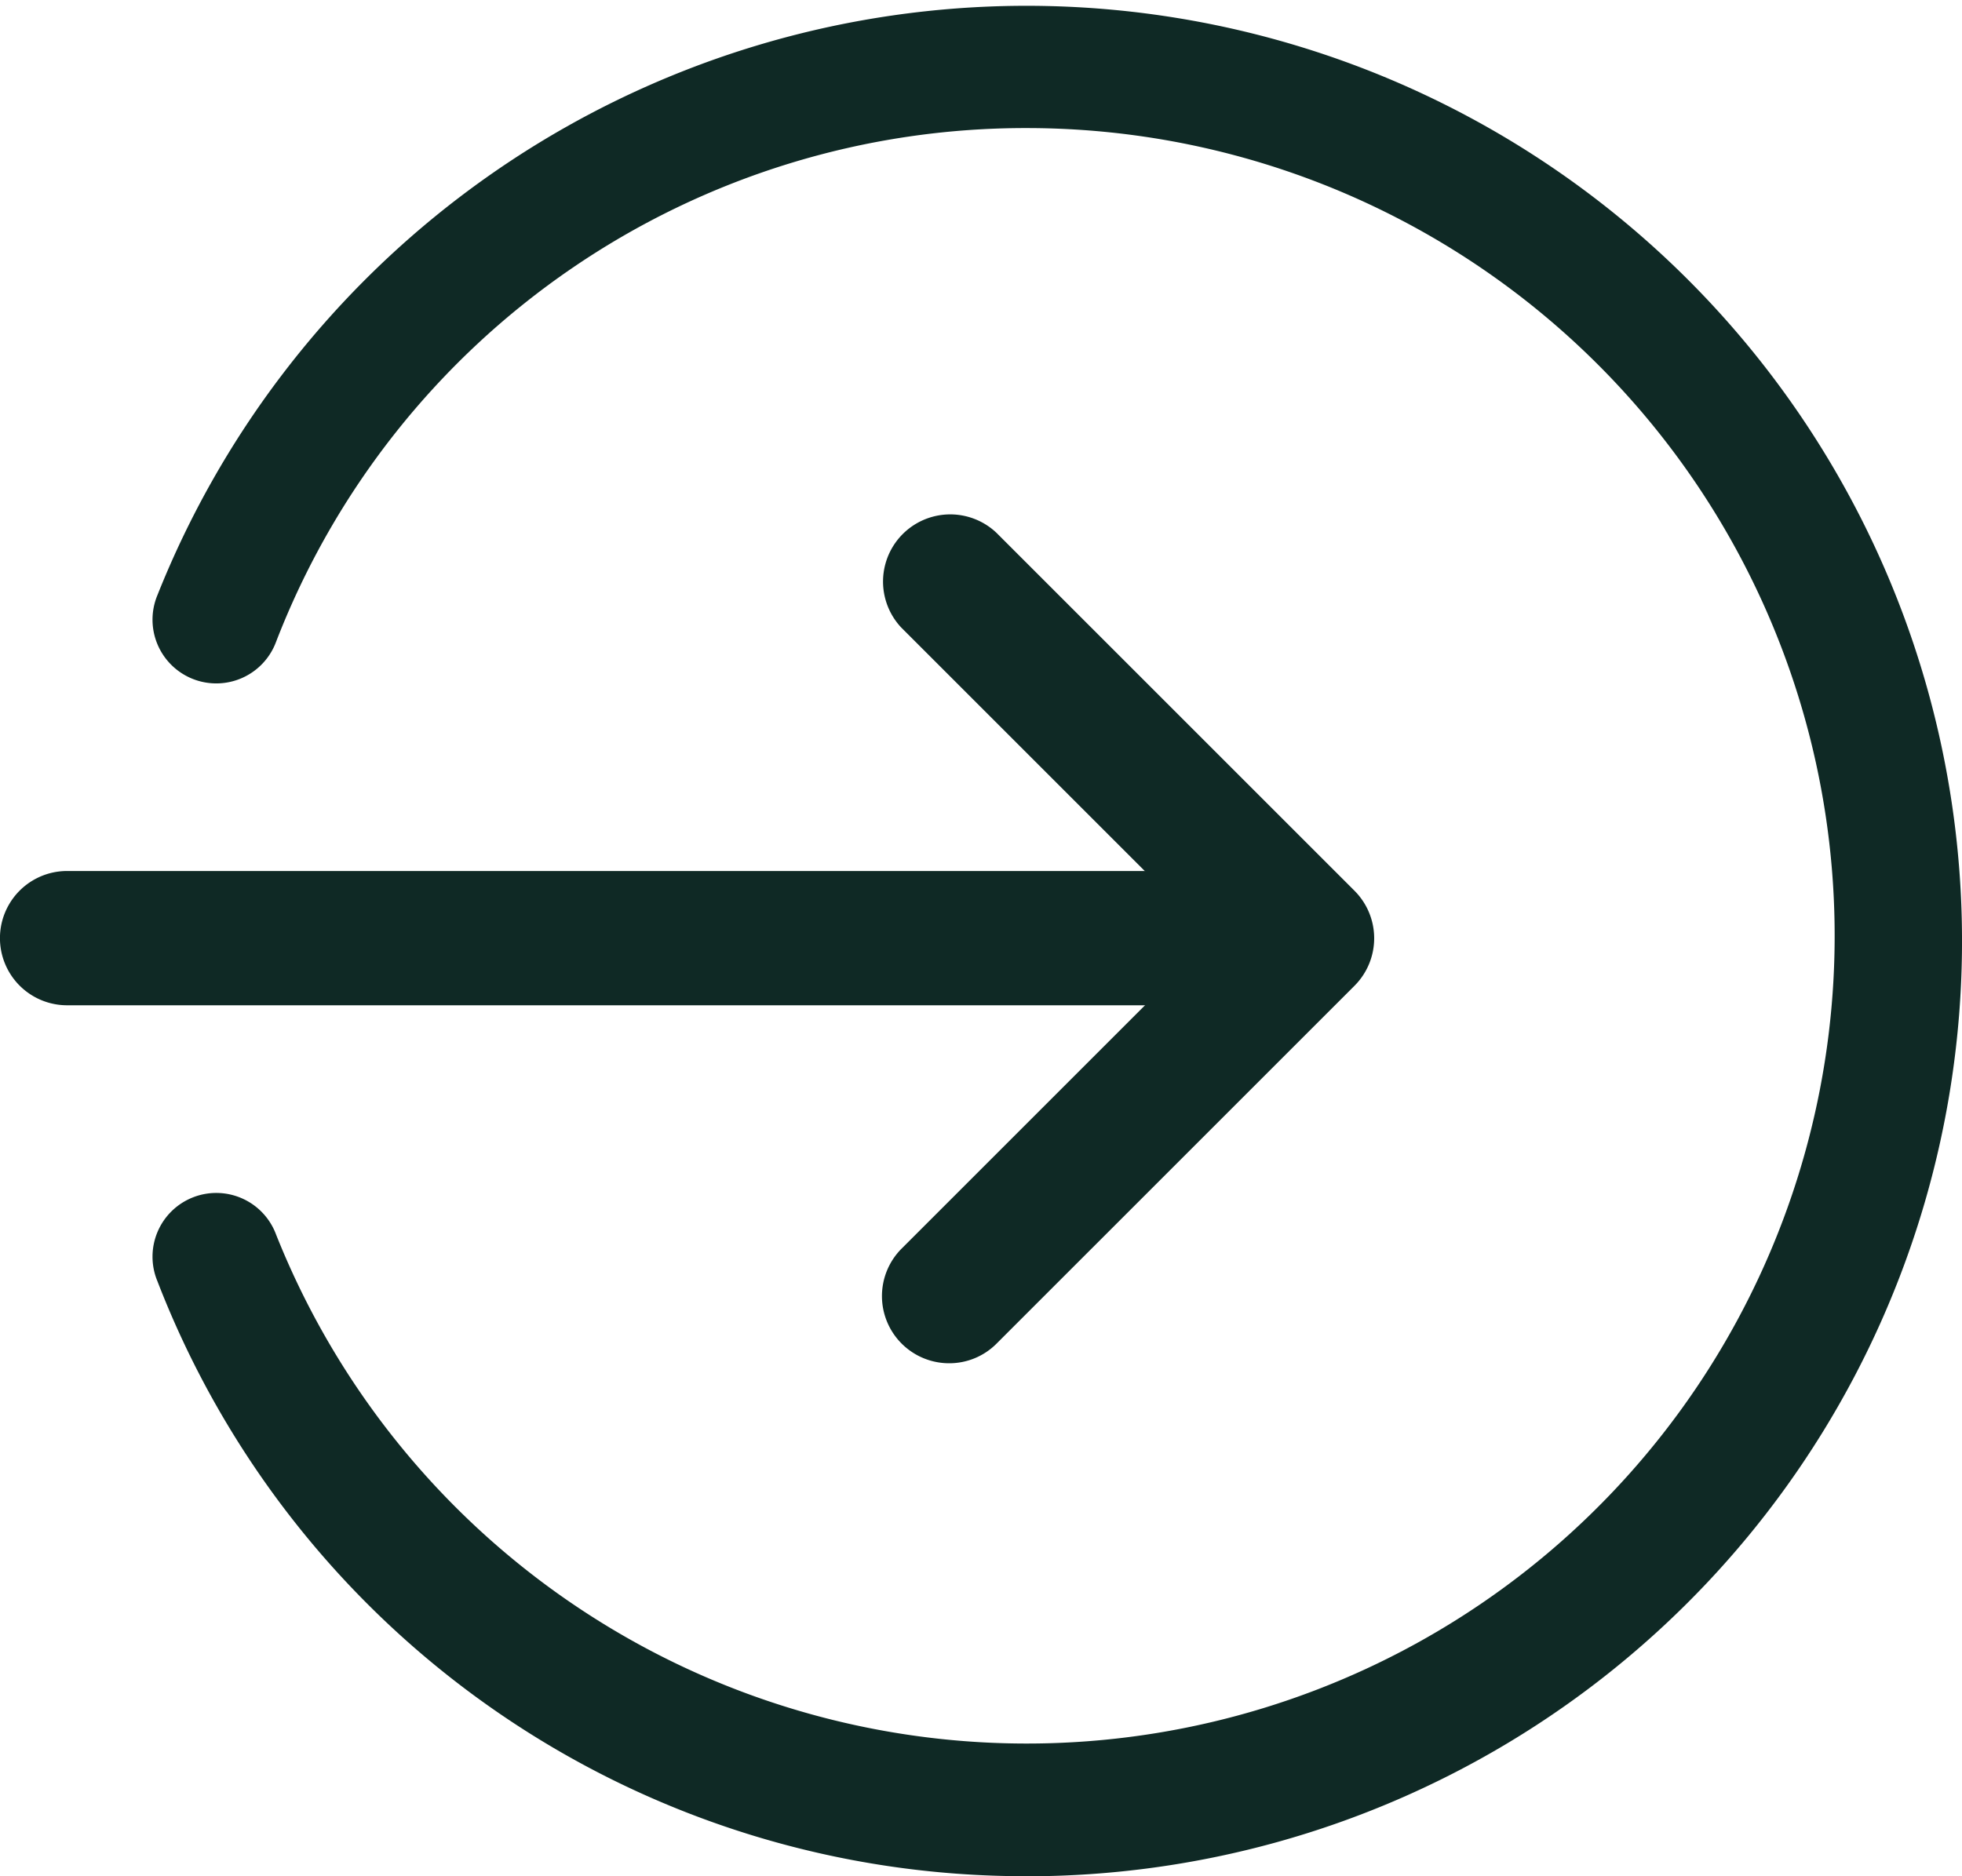<svg xmlns="http://www.w3.org/2000/svg" width="24" height="22.957" viewBox="0 0 24 22.957"><defs><style>.a{fill:#0f2925;}</style></defs><g transform="translate(0 -0.333)"><path class="a" d="M15.7,220.643H.821a.821.821,0,1,1,0-1.643H15.7a.821.821,0,0,1,0,1.643Zm0,0" transform="translate(0 -208.01)"/><path class="a" d="M224.825,144.035a.822.822,0,0,1-.581-1.4l3.8-3.8-3.8-3.8a.822.822,0,0,1,1.162-1.162l4.381,4.381a.822.822,0,0,1,0,1.162l-4.381,4.381A.815.815,0,0,1,224.825,144.035Zm0,0" transform="translate(-213.218 -127.022)"/><path class="a" d="M47.167,23.289A11.374,11.374,0,0,1,36.526,16.01a.78.78,0,1,1,1.451-.572A9.883,9.883,0,1,0,47.167,1.9a9.824,9.824,0,0,0-9.19,6.286.78.78,0,1,1-1.451-.572A11.443,11.443,0,1,1,47.167,23.29Zm0,0" transform="translate(-34.6 0)"/></g></svg>